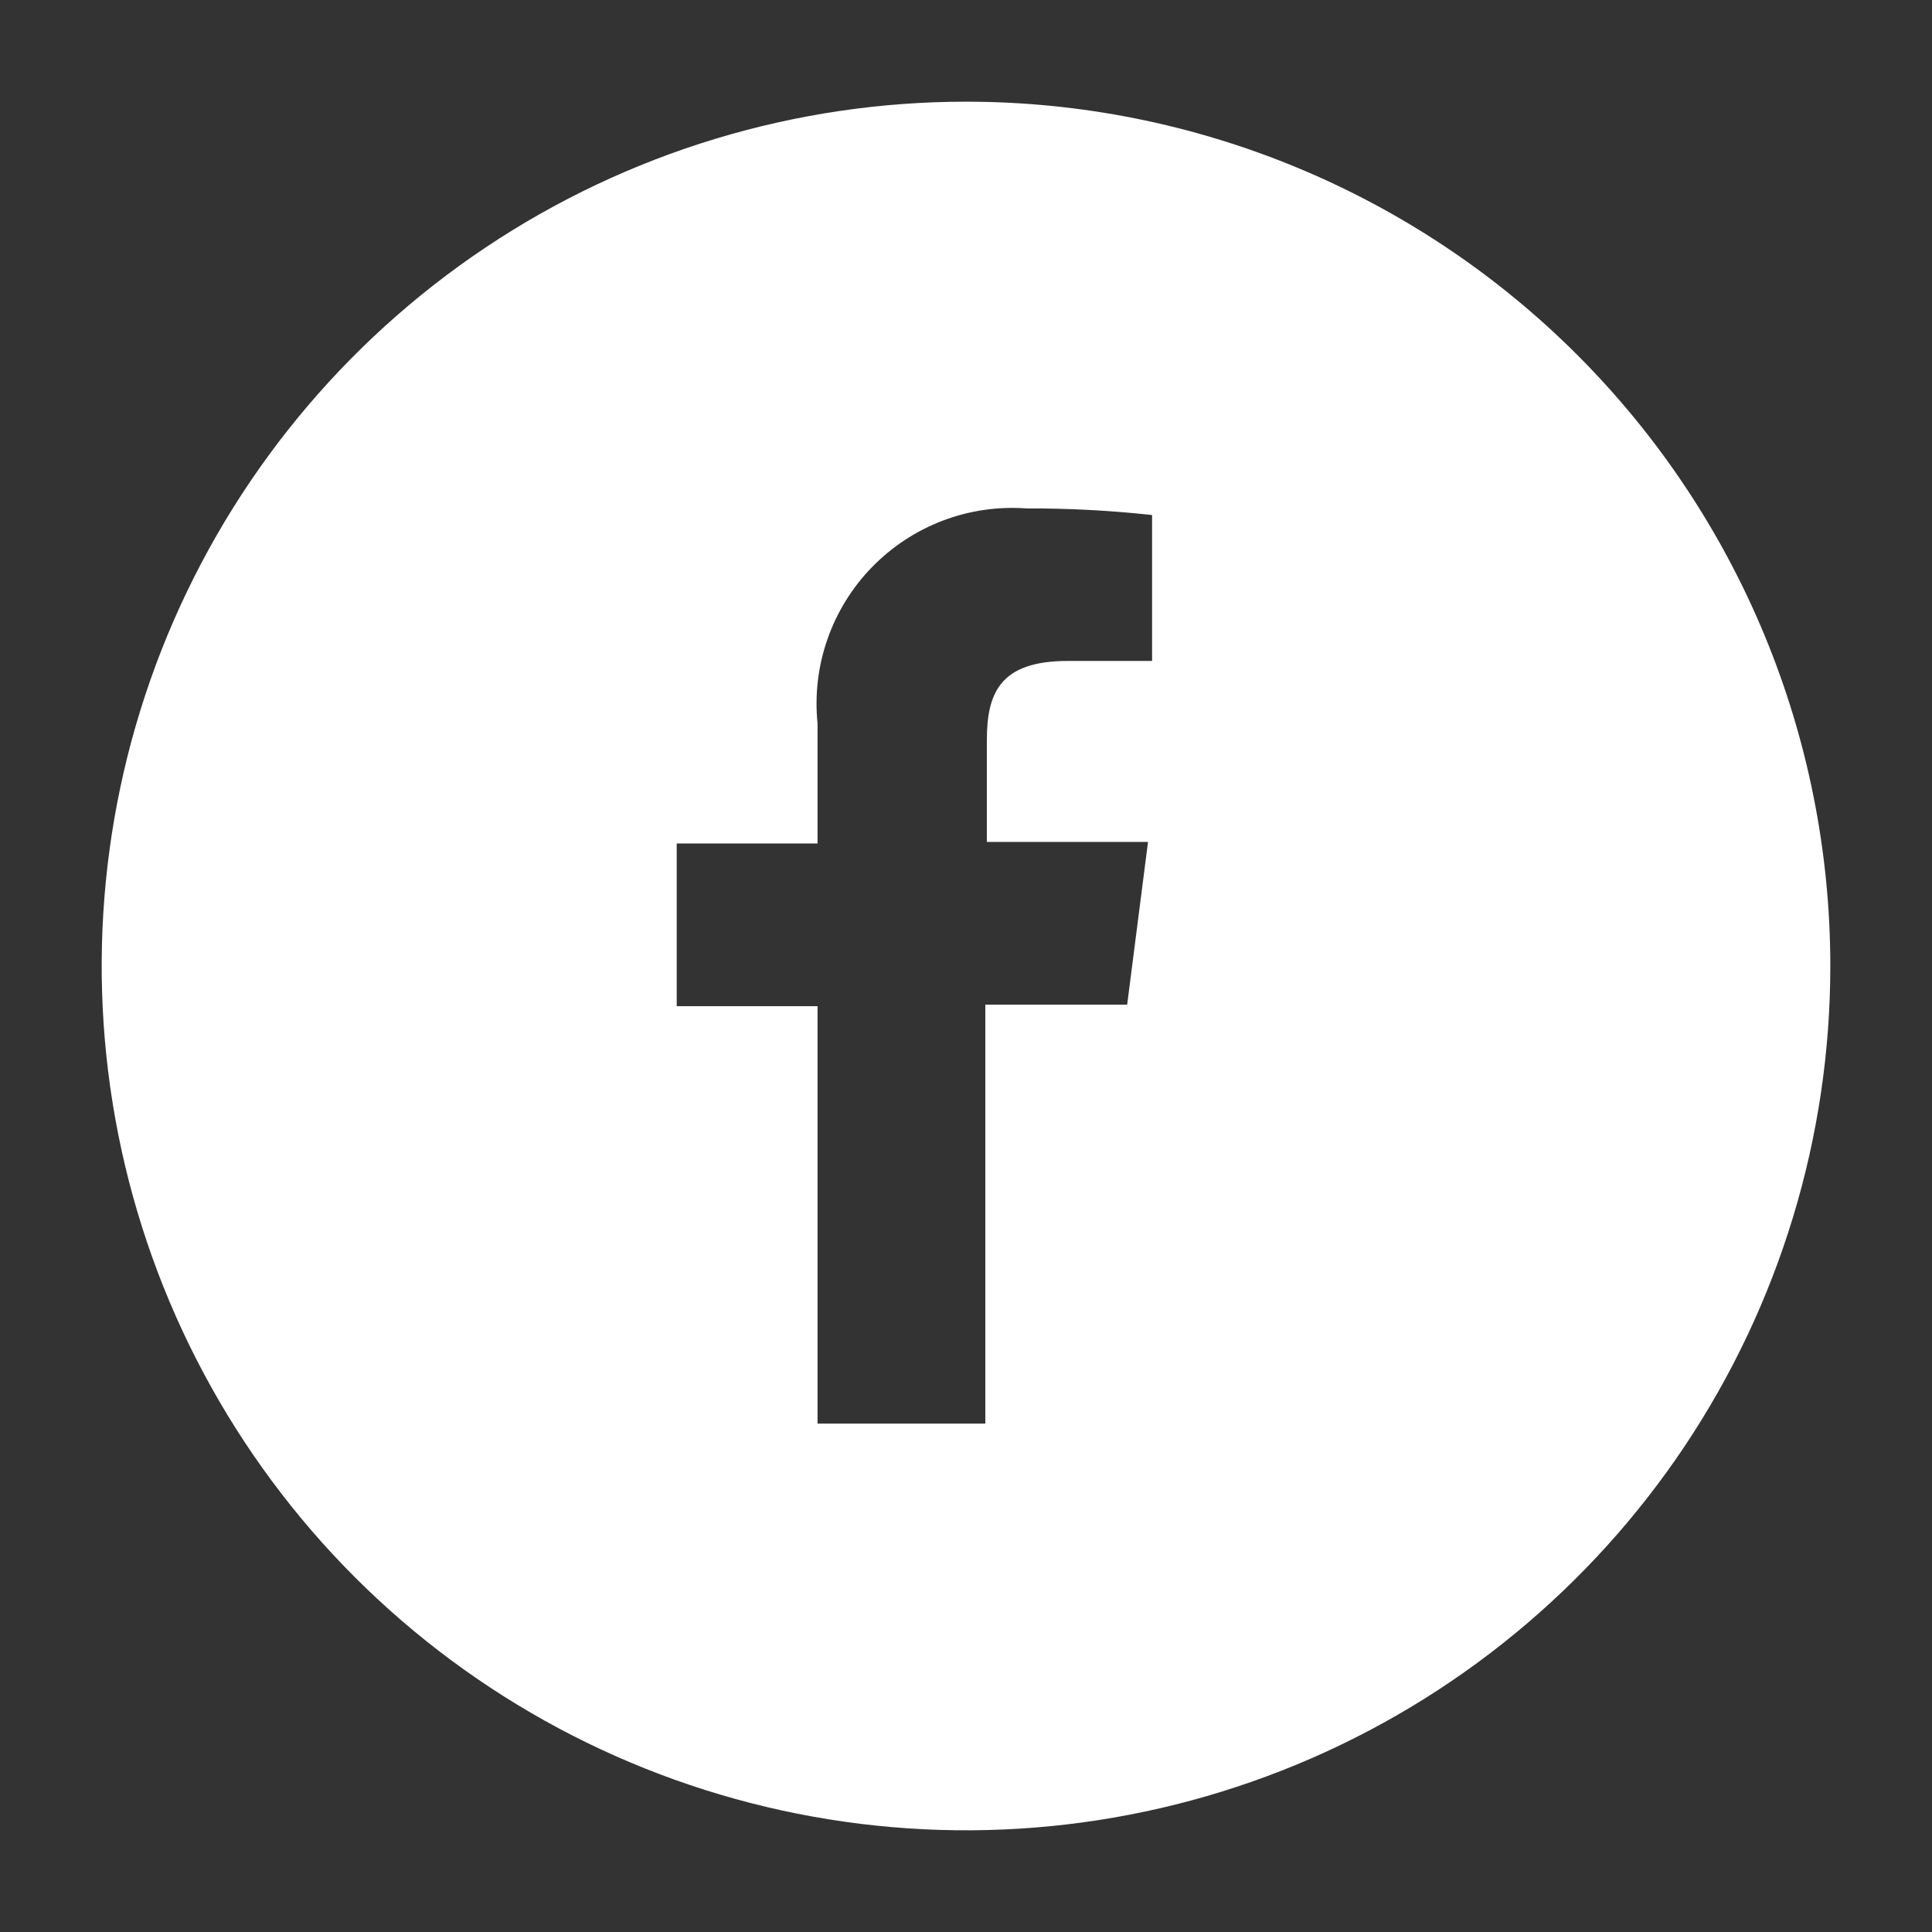 <svg width="38" height="38" viewBox="0 0 38 38" fill="none" xmlns="http://www.w3.org/2000/svg">
<rect x="0" y="0" width="38" height="38" fill="#333333" stroke="none"/>
<path d="M19 2C15.638 2 12.351 2.997 9.555 4.865C6.76 6.733 4.581 9.388 3.294 12.494C2.007 15.601 1.671 19.019 2.327 22.317C2.983 25.614 4.602 28.643 6.979 31.021C9.357 33.398 12.386 35.017 15.684 35.673C18.981 36.329 22.399 35.993 25.506 34.706C28.612 33.419 31.267 31.24 33.135 28.445C35.003 25.649 36 22.362 36 19C36 14.491 34.209 10.167 31.021 6.979C27.833 3.791 23.509 2 19 2V2ZM22.66 13H21C19.67 13 19.41 13.63 19.41 14.56V16.56H22.58L22.17 19.76H19.38V28H16.08V19.79H13.31V16.59H16.08V14.23C16.023 13.671 16.089 13.106 16.274 12.575C16.459 12.044 16.757 11.56 17.149 11.157C17.541 10.754 18.016 10.441 18.541 10.241C19.067 10.041 19.629 9.959 20.19 10C21.015 9.997 21.84 10.04 22.66 10.13V13Z" fill="white"/>
</svg>
